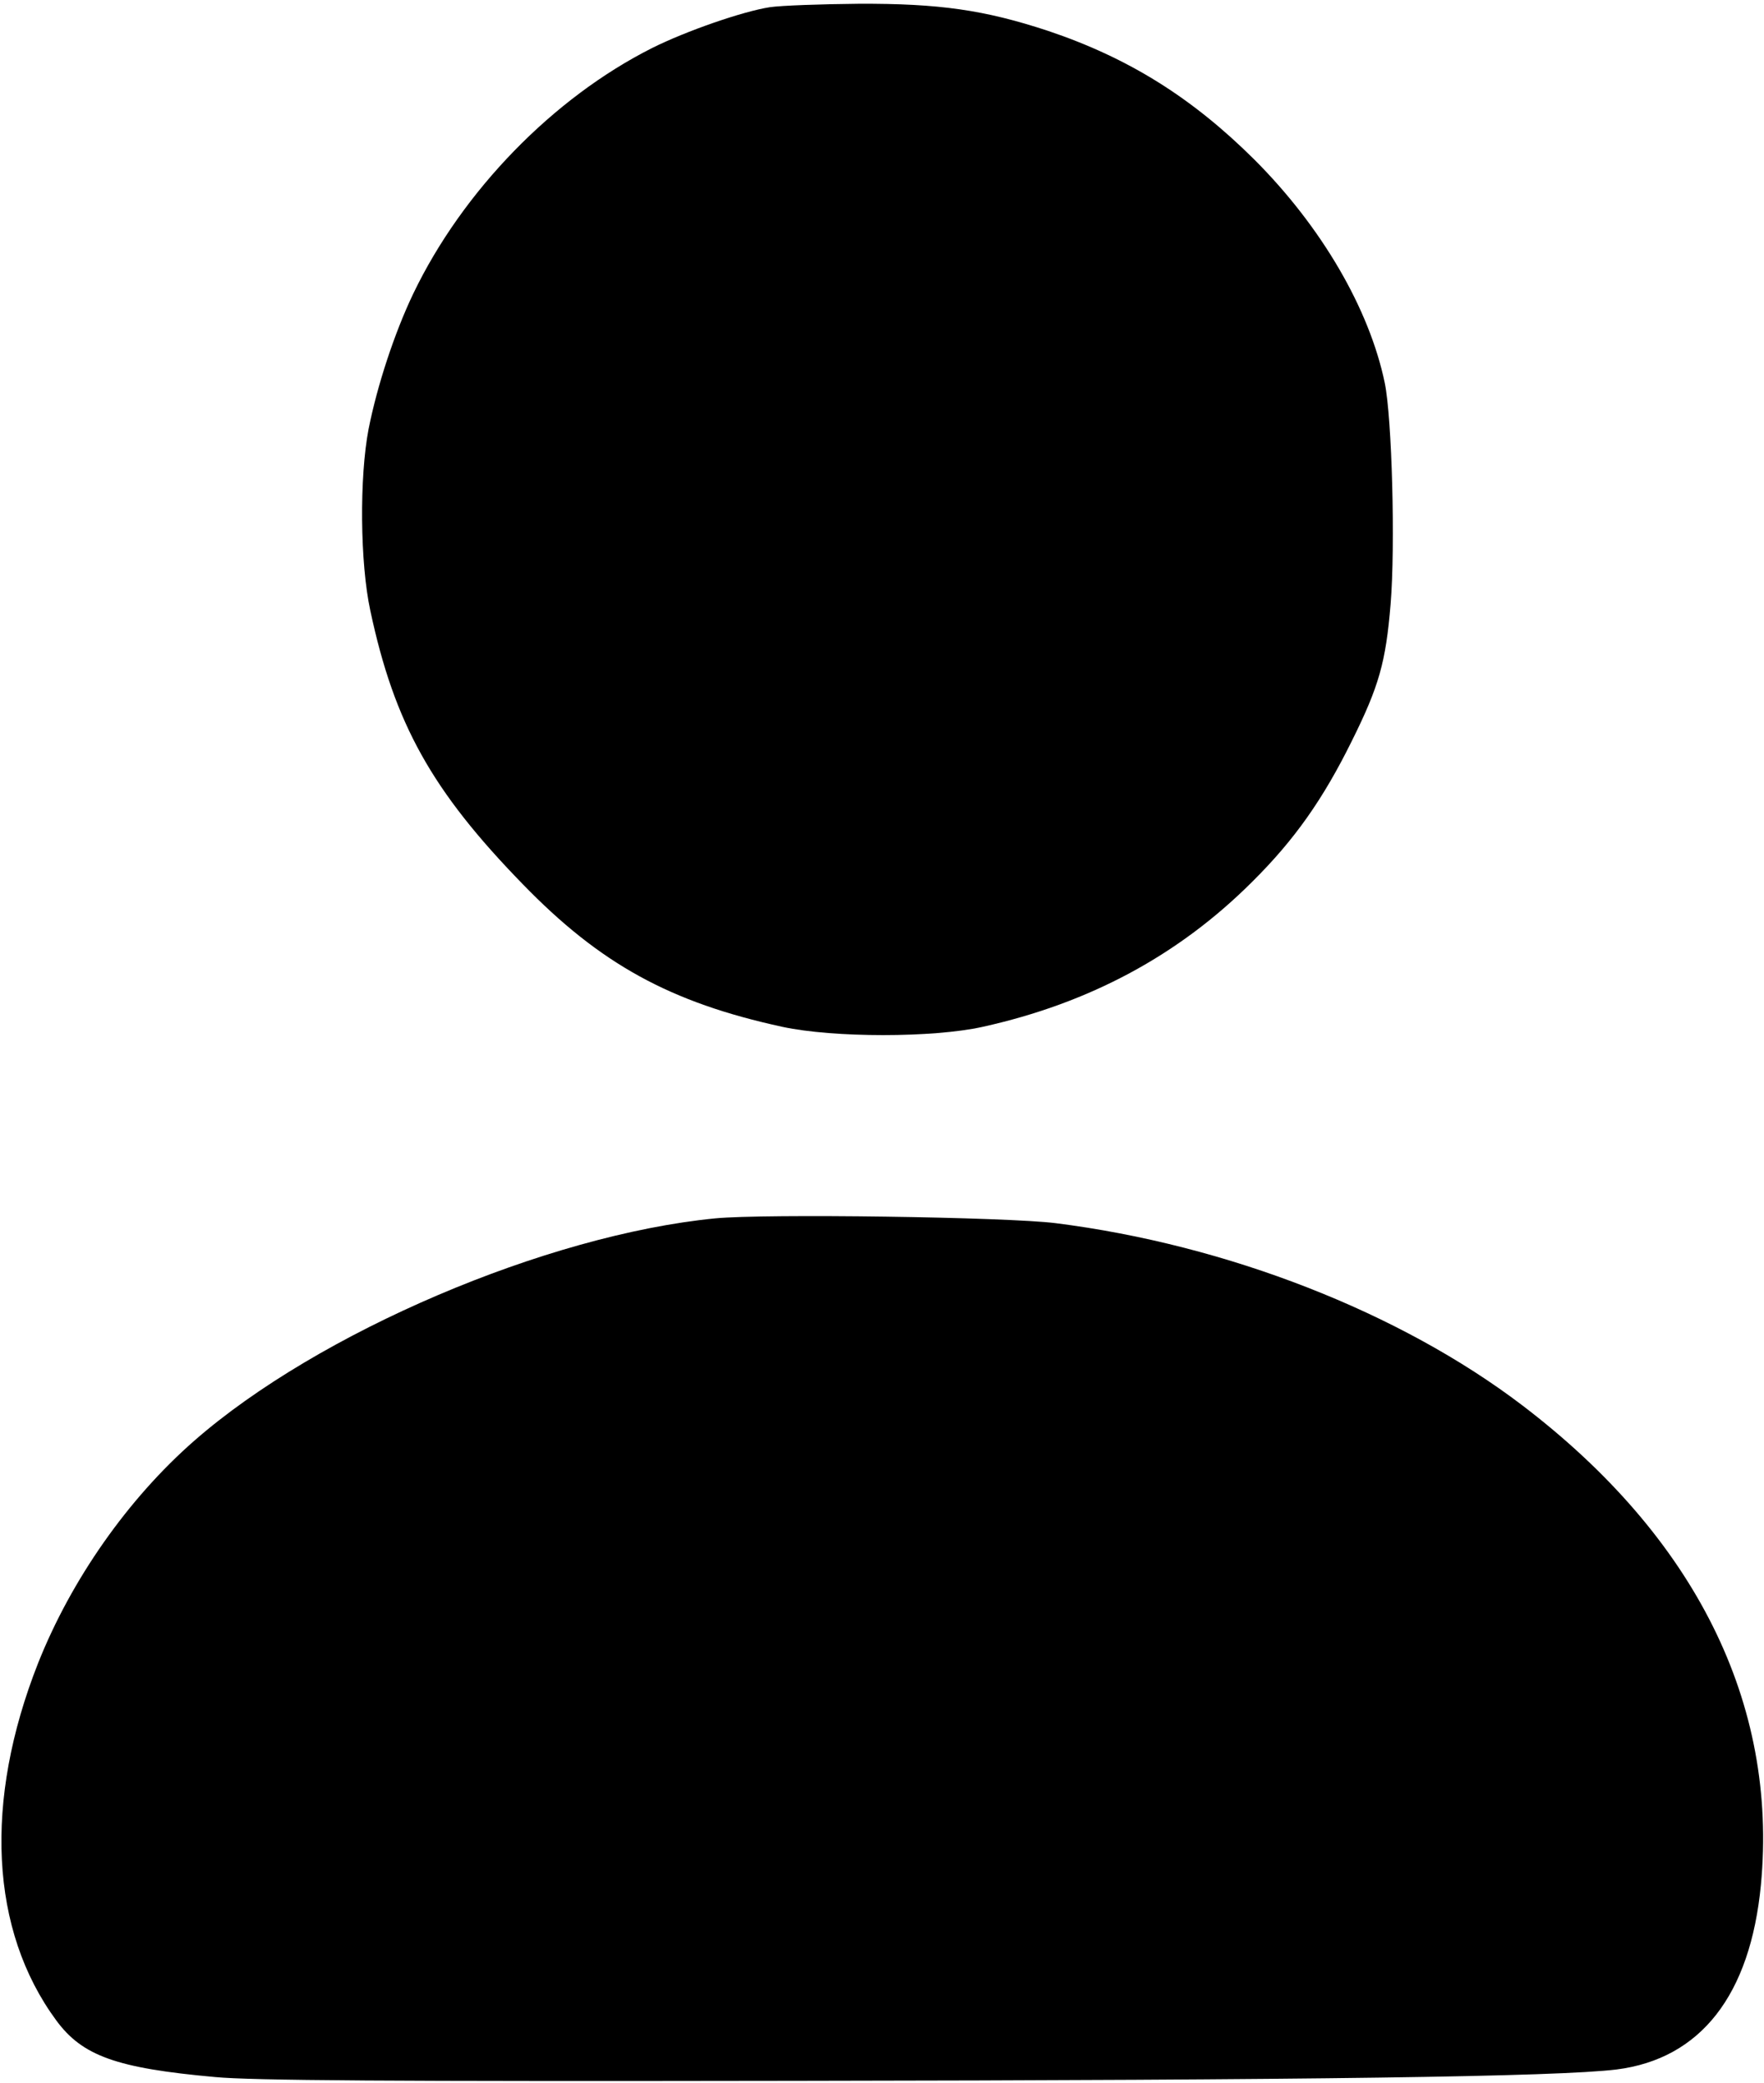 <?xml version="1.0" encoding="UTF-8" standalone="no"?> <svg xmlns="http://www.w3.org/2000/svg" width="514pt" height="607pt" viewBox="0 0 514 607" preserveAspectRatio="xMidYMid meet"> <g transform="translate(0,607) scale(0.1,-0.1)" fill="#000000" stroke="none"> <path d="M2243 6049 c-78 -12 -243 -69 -343 -119 -288 -145 -552 -416 -696 -716 -55 -115 -105 -268 -130 -394 -27 -141 -25 -390 5 -529 70 -329 179 -525 444 -797 226 -233 430 -345 757 -416 149 -32 439 -32 583 0 312 69 572 209 786 423 123 122 206 240 290 410 79 159 99 229 113 399 14 170 4 542 -17 644 -45 217 -185 456 -380 651 -181 180 -366 296 -601 375 -185 61 -317 80 -552 79 -109 -1 -225 -5 -259 -10z"></path> <path d="M2084 2520 c-491 -48 -1157 -332 -1518 -648 -193 -169 -358 -404 -455 -648 -159 -403 -140 -779 53 -1041 76 -103 174 -139 463 -165 106 -10 499 -13 1693 -11 1513 2 2216 12 2390 33 245 31 390 216 421 538 50 529 -191 1013 -695 1397 -356 271 -860 468 -1360 531 -142 18 -847 28 -992 14z"></path> </g> </svg> 